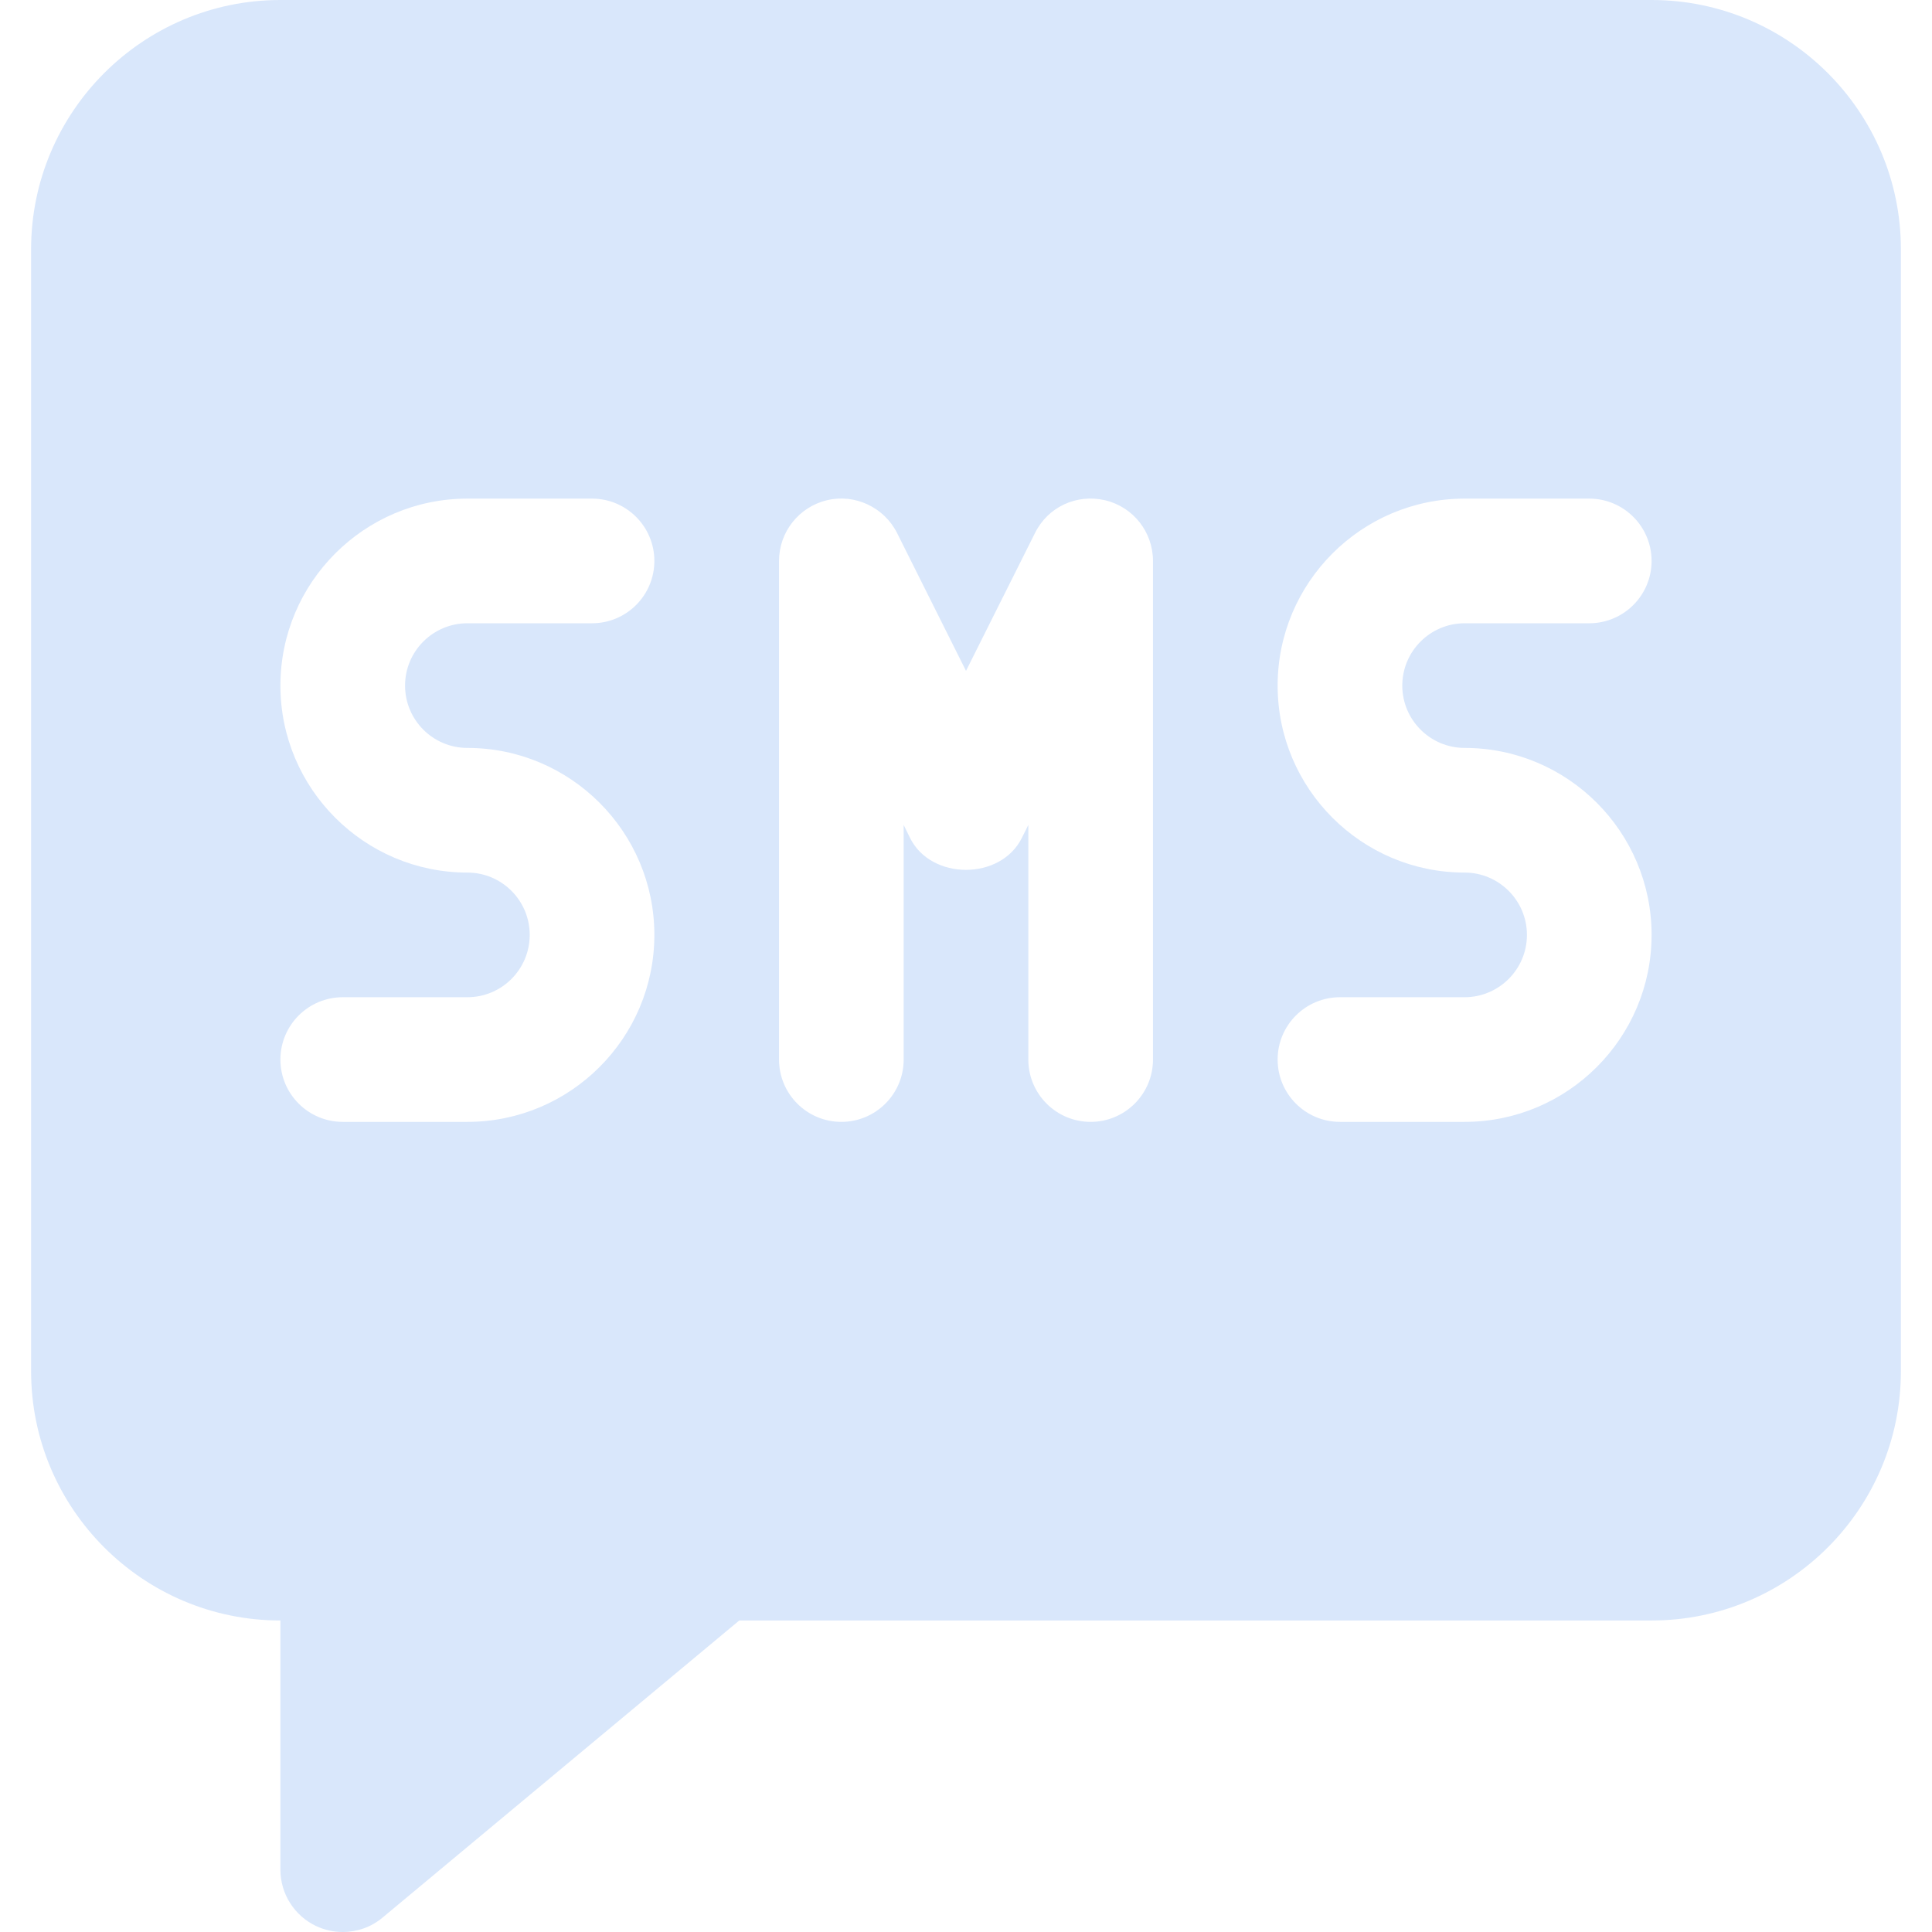 <?xml version="1.0" encoding="iso-8859-1"?>
<svg version="1.1" id="Capa_1" xmlns="http://www.w3.org/2000/svg" xmlns:xlink="http://www.w3.org/1999/xlink" x="0px" y="0px"
	 viewBox="0 0 495.968 495.968" xml:space="preserve">
<g>
	<g>
		<path style="fill: #d9e7fb;" d="M423.984,0h-352c-35.296,0-64,28.704-64,64v288c0,35.296,28.704,64,64,64v63.968c0,6.208,3.584,11.84,9.216,14.496
			c2.144,0.992,4.48,1.504,6.784,1.504c3.68,0,7.328-1.248,10.24-3.712L189.776,416h234.208c35.296,0,64-28.704,64-64V64
			C487.984,28.704,459.28,0,423.984,0z M119.984,192c26.464,0,48,21.536,48,48s-21.536,48-48,48h-32c-8.832,0-16-7.168-16-16
			c0-8.832,7.168-16,16-16h32c8.832,0,16-7.168,16-16c0-8.832-7.168-16-16-16c-26.464,0-48-21.536-48-48s21.536-48,48-48h32
			c8.832,0,16,7.168,16,16c0,8.832-7.168,16-16,16h-32c-8.832,0-16,7.168-16,16C103.984,184.832,111.152,192,119.984,192z
			 M295.984,272c0,8.832-7.168,16-16,16c-8.832,0-16-7.168-16-16v-60.224l-1.696,3.392c-5.44,10.848-23.2,10.848-28.64,0
			l-1.664-3.392V272c0,8.832-7.168,16-16,16c-8.832,0-16-7.168-16-16V144c0-7.424,5.12-13.888,12.32-15.584
			c7.136-1.728,14.656,1.792,17.984,8.416l17.696,35.392l17.696-35.36c3.296-6.688,10.624-10.144,17.984-8.448
			c7.232,1.696,12.32,8.16,12.32,15.584V272z M375.984,192c26.464,0,48,21.536,48,48s-21.536,48-48,48h-32c-8.832,0-16-7.168-16-16
			c0-8.832,7.168-16,16-16h32c8.8,0,16-7.168,16-16c0-8.832-7.2-16-16-16c-26.464,0-48-21.536-48-48s21.536-48,48-48h32
			c8.832,0,16,7.168,16,16c0,8.832-7.168,16-16,16h-32c-8.8,0-16,7.168-16,16C359.984,184.832,367.184,192,375.984,192z"/>
	</g>
</g>
<g>
</g>
<g>
</g>
<g>
</g>
<g>
</g>
<g>
</g>
<g>
</g>
<g>
</g>
<g>
</g>
<g>
</g>
<g>
</g>
<g>
</g>
<g>
</g>
<g>
</g>
<g>
</g>
<g>
</g>
</svg>
